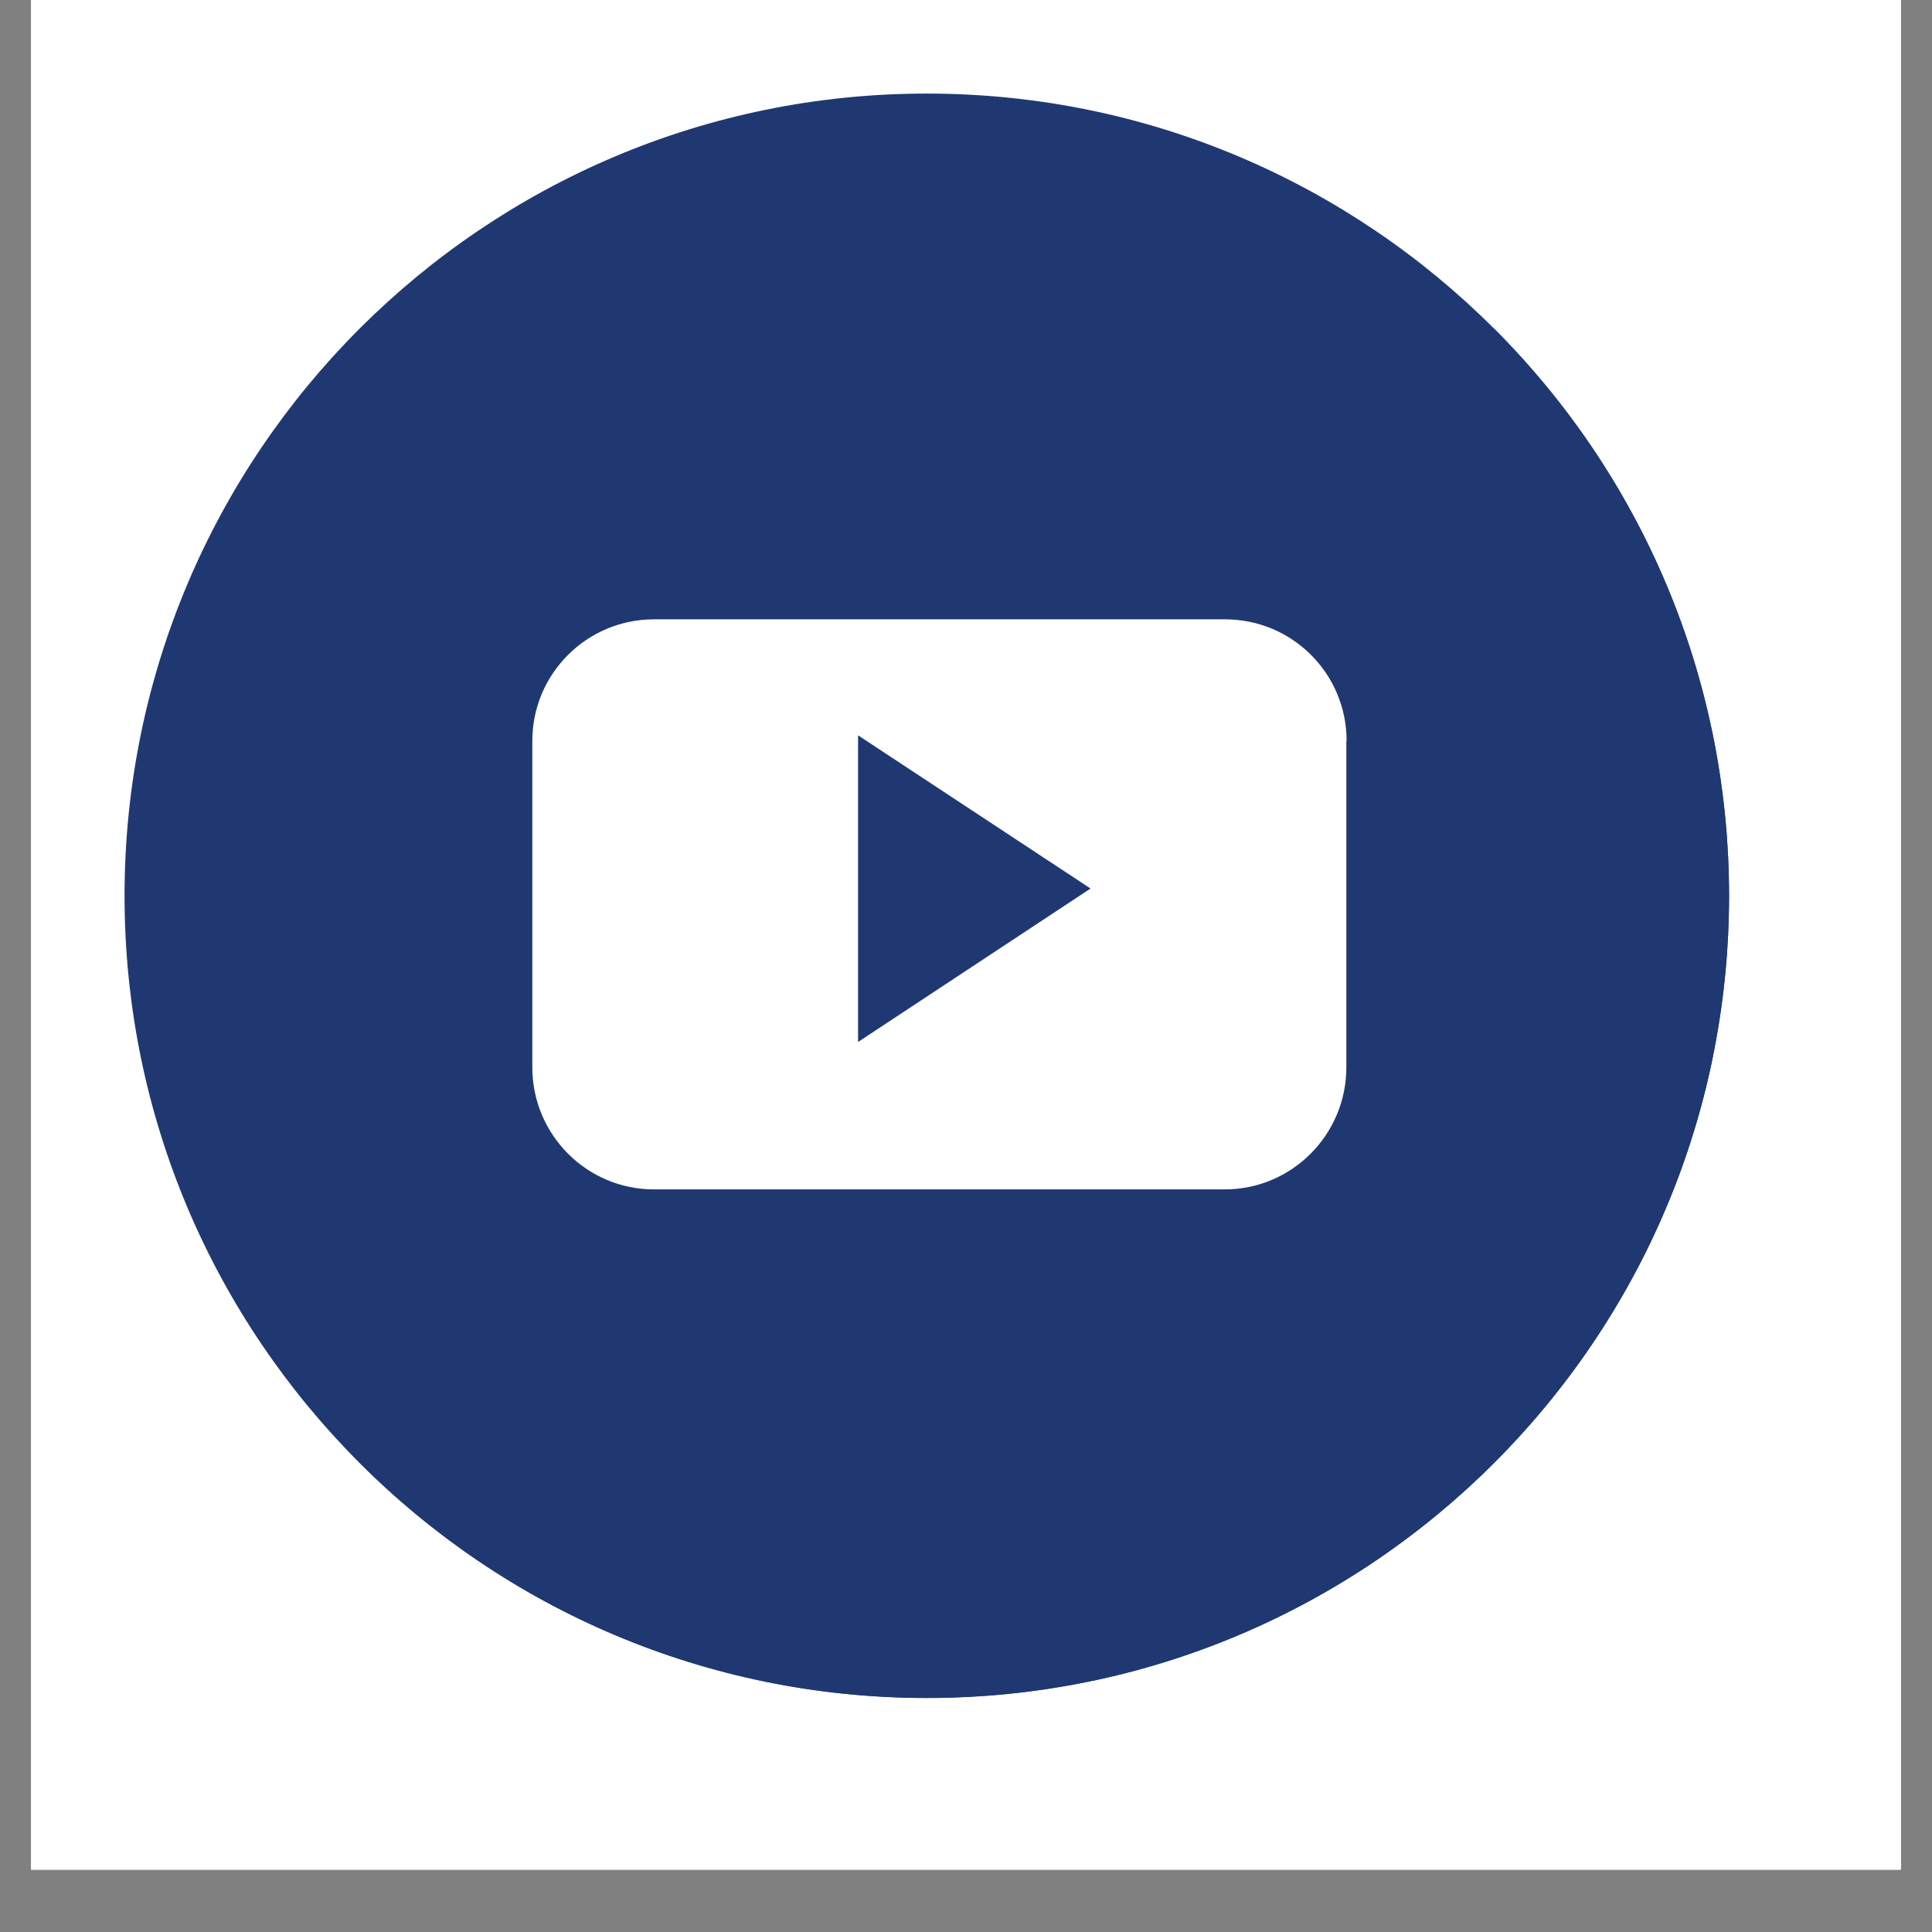 <?xml version="1.0" encoding="UTF-8"?>
<svg xmlns="http://www.w3.org/2000/svg" xmlns:xlink="http://www.w3.org/1999/xlink" width="30pt" height="30pt" viewBox="0 0 30 30" version="1.2">
<rect x="0" y="0" width="30" height="30" fill="#808080" stroke="none"/>
<defs>
<clipPath id="clip1">
  <path d="M 0.484 0 L 29.516 0 L 29.516 29.031 L 0.484 29.031 Z M 0.484 0 "/>
</clipPath>
<clipPath id="clip2">
  <path d="M 1.934 1.453 L 27 1.453 L 27 27 L 1.934 27 Z M 1.934 1.453 "/>
</clipPath>
</defs>
<g id="surface1">
<g clip-path="url(#clip1)" clip-rule="nonzero">
<path style=" stroke:none;fill-rule:nonzero;fill:rgb(100%,100%,100%);fill-opacity:1;" d="M 0.484 0 L 29.516 0 L 29.516 36.289 L 0.484 36.289 Z M 0.484 0 "/>
<path style=" stroke:none;fill-rule:nonzero;fill:rgb(100%,100%,100%);fill-opacity:1;" d="M 0.484 0 L 29.516 0 L 29.516 29.031 L 0.484 29.031 Z M 0.484 0 "/>
<path style=" stroke:none;fill-rule:nonzero;fill:rgb(100%,100%,100%);fill-opacity:1;" d="M 0.484 0 L 29.516 0 L 29.516 29.031 L 0.484 29.031 Z M 0.484 0 "/>
</g>
<g clip-path="url(#clip2)" clip-rule="nonzero">
<path style=" stroke:none;fill-rule:nonzero;fill:rgb(12.549%,21.959%,44.71%);fill-opacity:1;" d="M 1.934 13.91 C 1.934 7.031 7.516 1.453 14.391 1.453 C 21.27 1.453 26.848 7.031 26.848 13.91 C 26.848 20.789 21.27 26.367 14.391 26.367 C 7.516 26.367 1.934 20.789 1.934 13.91 Z M 1.934 13.91 "/>
</g>
<path style=" stroke:none;fill-rule:nonzero;fill:rgb(12.549%,21.959%,44.71%);fill-opacity:1;" d="M 23.199 5.102 C 28.066 9.969 28.066 17.855 23.199 22.715 C 18.332 27.582 10.445 27.582 5.586 22.715 Z M 23.199 5.102 "/>
<path style=" stroke:none;fill-rule:nonzero;fill:rgb(12.549%,21.959%,44.71%);fill-opacity:1;" d="M 26.598 16.402 L 20.434 10.238 L 13.164 11.066 L 8.766 17.875 L 16.984 26.094 C 21.812 25.07 25.613 21.25 26.598 16.402 "/>
<path style=" stroke:none;fill-rule:evenodd;fill:rgb(100%,100%,100%);fill-opacity:1;" d="M 20.91 11.504 C 20.91 10.461 20.066 9.617 19.023 9.617 L 10.156 9.617 C 9.109 9.617 8.266 10.465 8.266 11.504 L 8.266 16.574 C 8.266 17.617 9.109 18.469 10.156 18.469 L 19.016 18.469 C 20.062 18.469 20.906 17.617 20.906 16.574 L 20.906 11.504 Z M 13.324 16.18 L 13.324 11.418 L 16.934 13.797 Z M 13.324 16.18 "/>
</g>
</svg>
